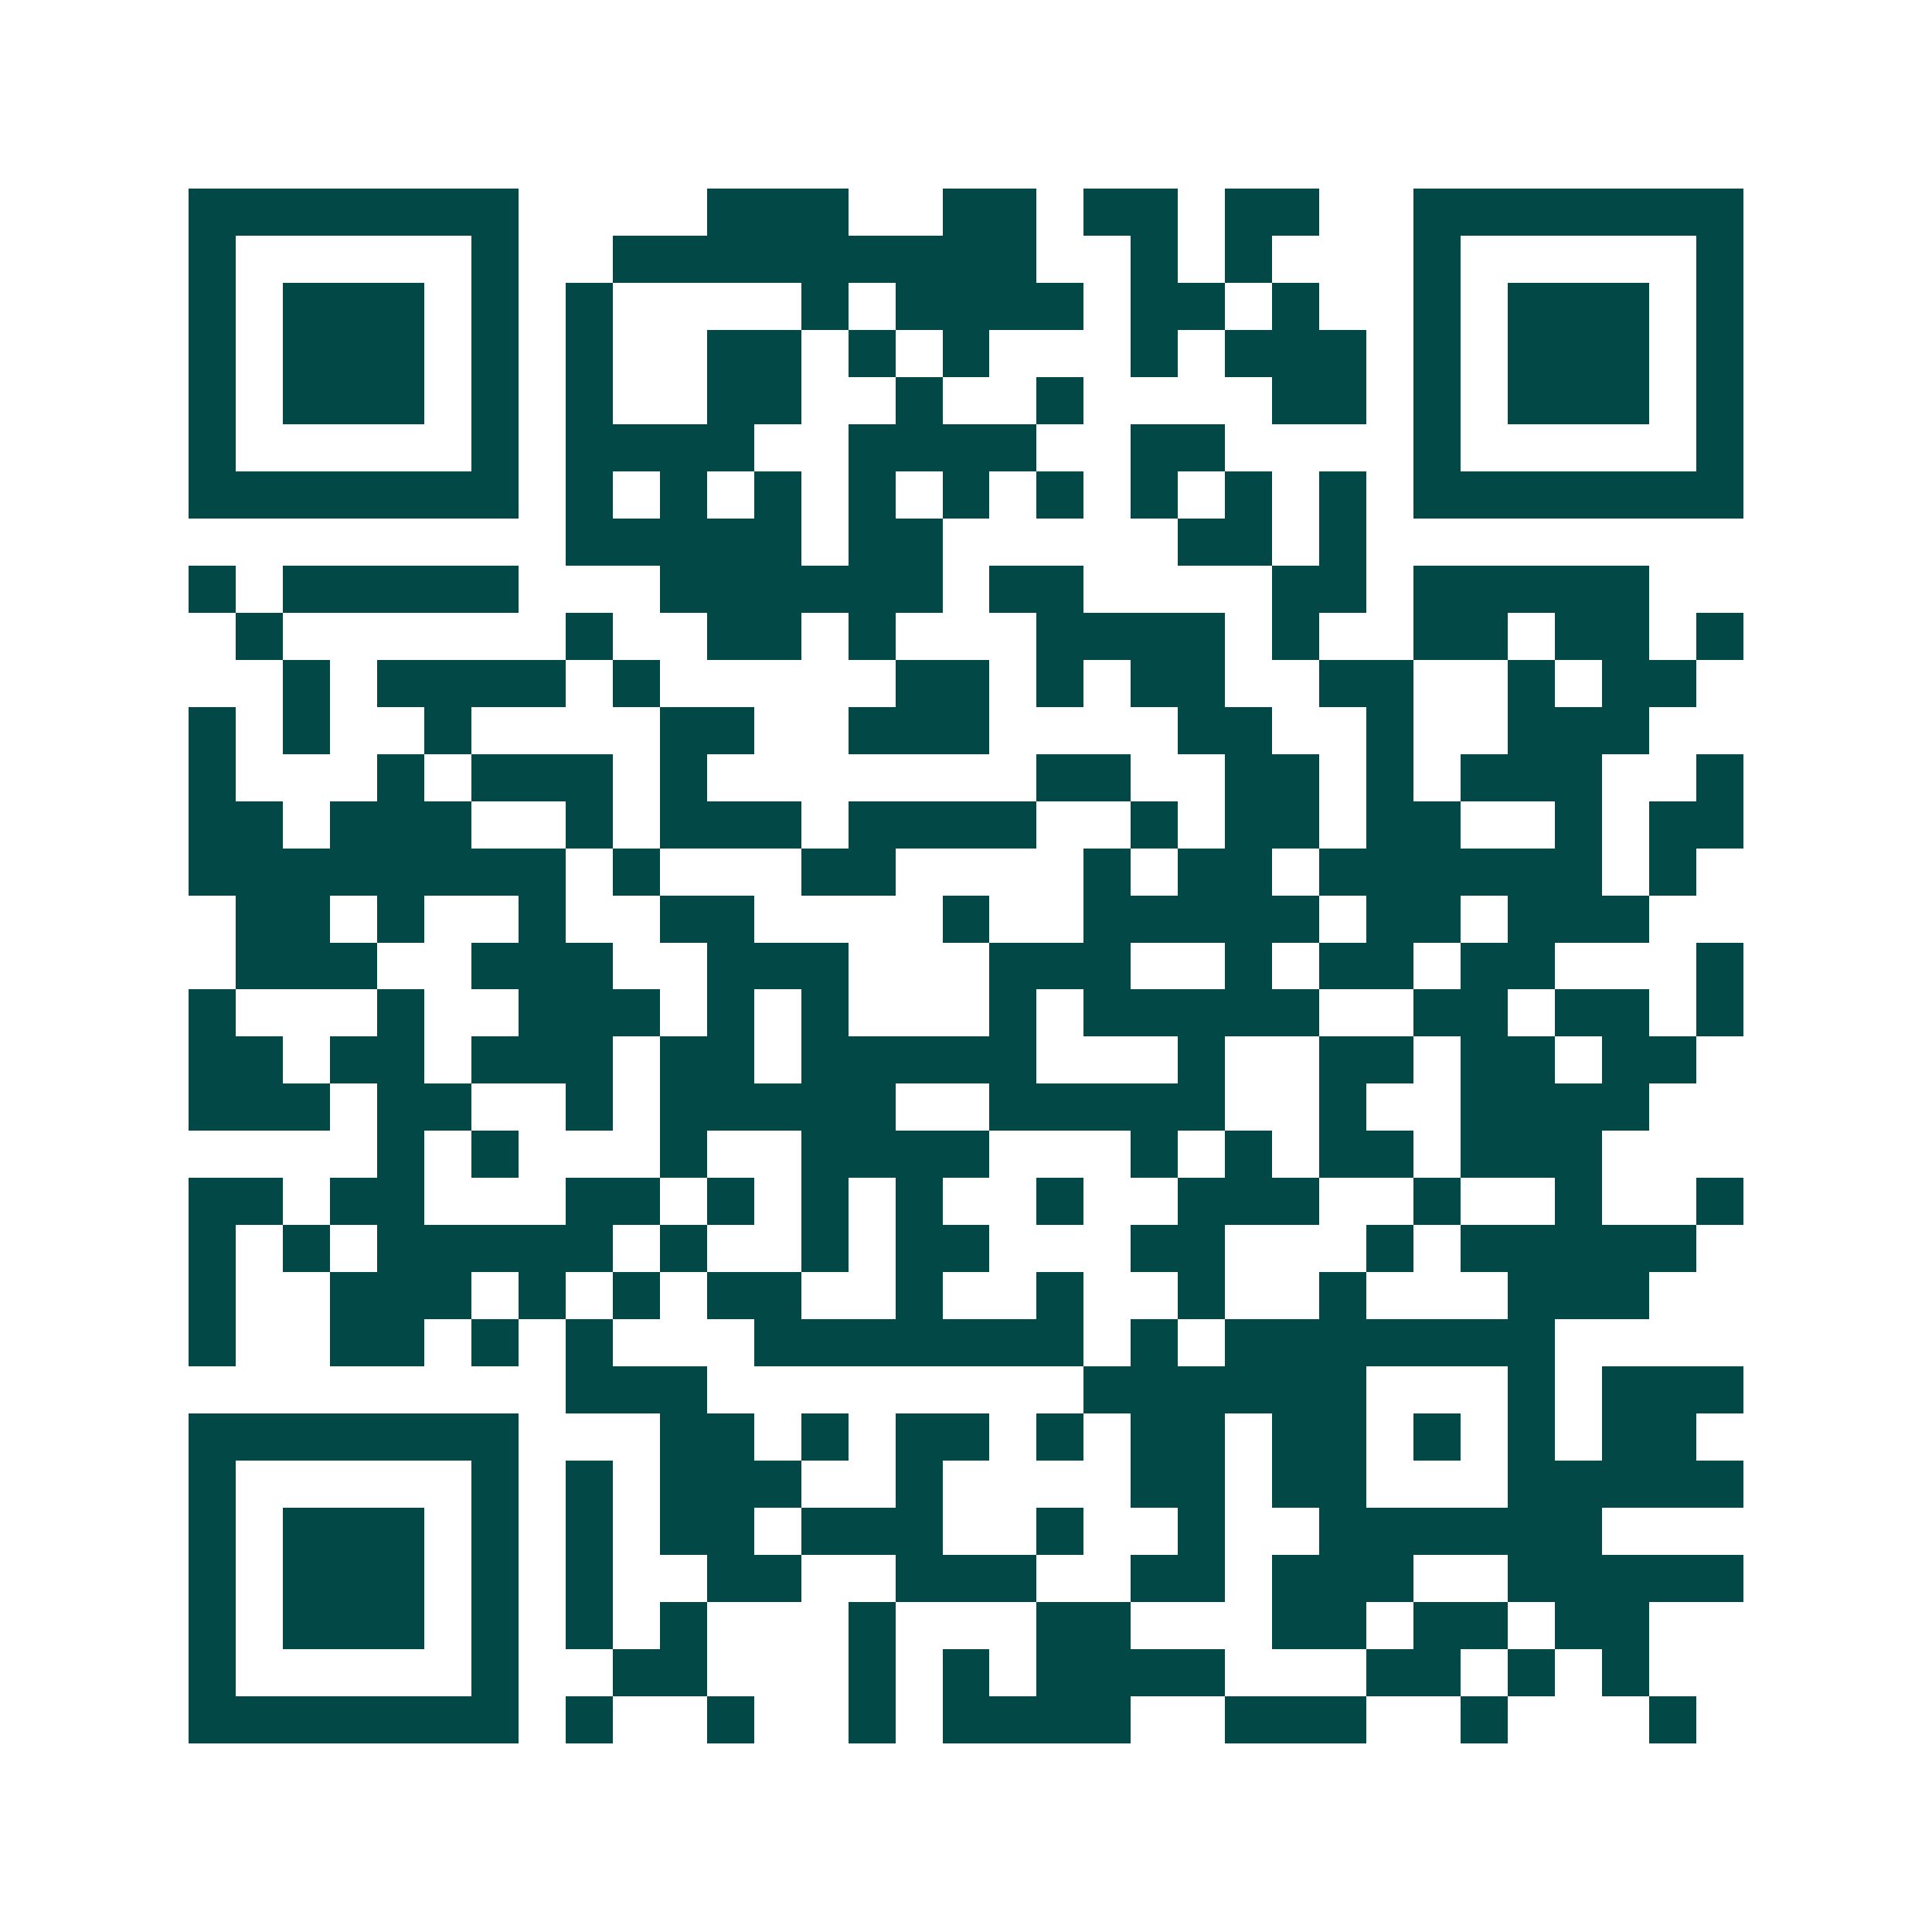 <svg xmlns="http://www.w3.org/2000/svg" width="200" height="200" viewBox="0 0 41 41" shape-rendering="crispEdges"><path fill="#ffffff" d="M0 0h41v41H0z"/><path stroke="#014847" d="M4 4.5h7m4 0h3m2 0h2m1 0h2m1 0h2m2 0h7M4 5.5h1m5 0h1m2 0h9m2 0h1m1 0h1m3 0h1m5 0h1M4 6.5h1m1 0h3m1 0h1m1 0h1m4 0h1m1 0h4m1 0h2m1 0h1m2 0h1m1 0h3m1 0h1M4 7.5h1m1 0h3m1 0h1m1 0h1m2 0h2m1 0h1m1 0h1m3 0h1m1 0h3m1 0h1m1 0h3m1 0h1M4 8.5h1m1 0h3m1 0h1m1 0h1m2 0h2m2 0h1m2 0h1m4 0h2m1 0h1m1 0h3m1 0h1M4 9.5h1m5 0h1m1 0h4m2 0h4m2 0h2m4 0h1m5 0h1M4 10.5h7m1 0h1m1 0h1m1 0h1m1 0h1m1 0h1m1 0h1m1 0h1m1 0h1m1 0h1m1 0h7M12 11.5h5m1 0h2m5 0h2m1 0h1M4 12.5h1m1 0h5m3 0h6m1 0h2m4 0h2m1 0h5M5 13.5h1m6 0h1m2 0h2m1 0h1m3 0h4m1 0h1m2 0h2m1 0h2m1 0h1M6 14.5h1m1 0h4m1 0h1m5 0h2m1 0h1m1 0h2m2 0h2m2 0h1m1 0h2M4 15.5h1m1 0h1m2 0h1m4 0h2m2 0h3m4 0h2m2 0h1m2 0h3M4 16.5h1m3 0h1m1 0h3m1 0h1m7 0h2m2 0h2m1 0h1m1 0h3m2 0h1M4 17.5h2m1 0h3m2 0h1m1 0h3m1 0h4m2 0h1m1 0h2m1 0h2m2 0h1m1 0h2M4 18.5h8m1 0h1m3 0h2m4 0h1m1 0h2m1 0h6m1 0h1M5 19.5h2m1 0h1m2 0h1m2 0h2m4 0h1m2 0h5m1 0h2m1 0h3M5 20.5h3m2 0h3m2 0h3m3 0h3m2 0h1m1 0h2m1 0h2m3 0h1M4 21.5h1m3 0h1m2 0h3m1 0h1m1 0h1m3 0h1m1 0h5m2 0h2m1 0h2m1 0h1M4 22.5h2m1 0h2m1 0h3m1 0h2m1 0h5m3 0h1m2 0h2m1 0h2m1 0h2M4 23.5h3m1 0h2m2 0h1m1 0h5m2 0h5m2 0h1m2 0h4M8 24.5h1m1 0h1m3 0h1m2 0h4m3 0h1m1 0h1m1 0h2m1 0h3M4 25.5h2m1 0h2m3 0h2m1 0h1m1 0h1m1 0h1m2 0h1m2 0h3m2 0h1m2 0h1m2 0h1M4 26.5h1m1 0h1m1 0h5m1 0h1m2 0h1m1 0h2m3 0h2m3 0h1m1 0h5M4 27.5h1m2 0h3m1 0h1m1 0h1m1 0h2m2 0h1m2 0h1m2 0h1m2 0h1m3 0h3M4 28.5h1m2 0h2m1 0h1m1 0h1m3 0h7m1 0h1m1 0h7M12 29.5h3m8 0h6m3 0h1m1 0h3M4 30.5h7m3 0h2m1 0h1m1 0h2m1 0h1m1 0h2m1 0h2m1 0h1m1 0h1m1 0h2M4 31.5h1m5 0h1m1 0h1m1 0h3m2 0h1m4 0h2m1 0h2m3 0h5M4 32.5h1m1 0h3m1 0h1m1 0h1m1 0h2m1 0h3m2 0h1m2 0h1m2 0h6M4 33.5h1m1 0h3m1 0h1m1 0h1m2 0h2m2 0h3m2 0h2m1 0h3m2 0h5M4 34.5h1m1 0h3m1 0h1m1 0h1m1 0h1m3 0h1m3 0h2m3 0h2m1 0h2m1 0h2M4 35.5h1m5 0h1m2 0h2m3 0h1m1 0h1m1 0h4m3 0h2m1 0h1m1 0h1M4 36.5h7m1 0h1m2 0h1m2 0h1m1 0h4m2 0h3m2 0h1m3 0h1"/></svg>
